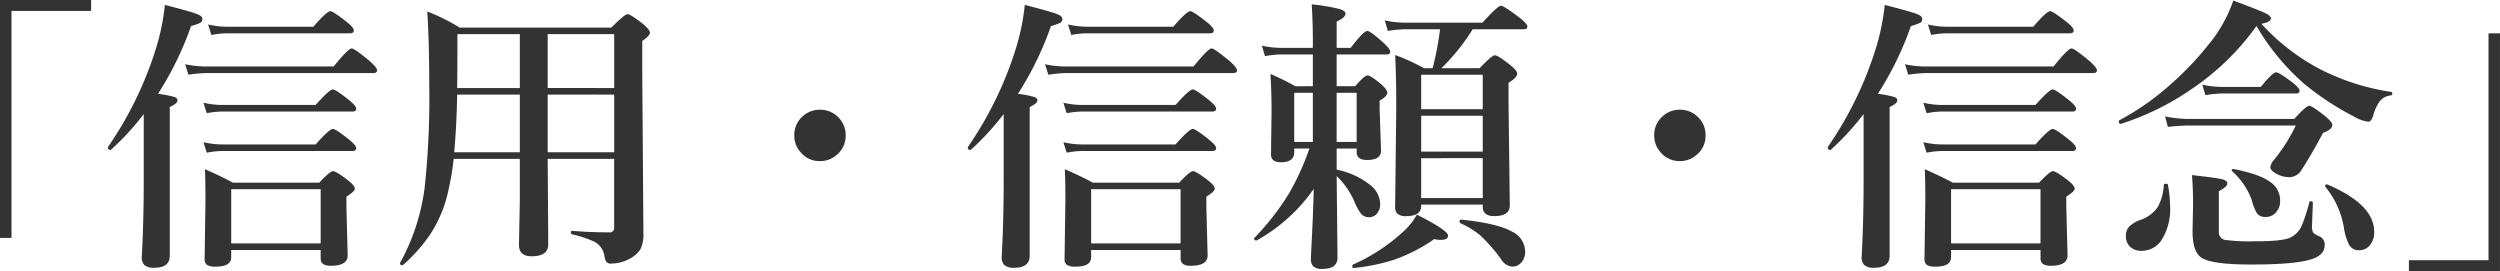 <svg xmlns="http://www.w3.org/2000/svg" width="462.249" height="50.127" viewBox="0 0 462.249 50.127"><defs><style>.a{fill:#333;}</style></defs><path class="a" d="M50.723-45.21v2.019H36V-1.216H33.875V-45.21ZM93.164,1.009H76.627v1.32q0,1.76-2.847,1.76a2.891,2.891,0,0,1-1.656-.336,1.321,1.321,0,0,1-.414-1.087l.155-10.714q0-3.908-.1-5.875,3.08,1.346,5.176,2.484H92.905q1.993-2.122,2.536-2.122.6,0,2.873,1.76,1.165.932,1.165,1.475,0,.518-1.553,1.475v1.812l.233,9.058q0,1.915-3.131,1.915-1.863,0-1.863-1.346Zm0-1.216V-10.222H76.627V-.207ZM60.453-24.119a48.717,48.717,0,0,1-6.056,6.6.23.23,0,0,1-.1.026.412.412,0,0,1-.466-.466.23.23,0,0,1,.026-.1,67.189,67.189,0,0,0,8.669-17.6A41.633,41.633,0,0,0,64.361-44.3q5.021,1.294,6,1.708.932.362.932.88a.751.751,0,0,1-.388.725,12.418,12.418,0,0,1-1.708.6,59.3,59.3,0,0,1-6.107,12.525,19.38,19.38,0,0,1,3.08.6q.518.207.518.621,0,.569-1.423,1.216V2.07q0,2.226-2.847,2.226a2.616,2.616,0,0,1-1.863-.518,2.058,2.058,0,0,1-.466-1.5q.362-6.547.362-13.949ZM99.3-39.595q0,.543-.7.543H75.748a15.6,15.6,0,0,0-2.795.311l-.6-1.941a15.7,15.7,0,0,0,3.442.414H91.818Q94.3-43.14,94.95-43.14q.518,0,3.08,2.019Q99.3-40.086,99.3-39.595Zm4.3,7.375q0,.518-.7.518H72.1a23.784,23.784,0,0,0-3.39.311l-.6-1.941a18.373,18.373,0,0,0,3.727.414H95.571q2.691-3.338,3.338-3.338.518,0,3.313,2.329Q103.593-32.711,103.593-32.219Zm-3.856,7.091q0,.543-.725.543H74.894a15.6,15.6,0,0,0-2.795.311l-.6-1.941a15.7,15.7,0,0,0,3.442.414H92.232q2.562-2.873,3.183-2.873.543,0,3.054,2.019Q99.737-25.62,99.737-25.128Zm0,7.3q0,.543-.725.543H74.894a15.6,15.6,0,0,0-2.795.311l-.6-1.941a15.7,15.7,0,0,0,3.442.414H92.232q2.562-2.873,3.183-2.873.543,0,3.054,2.019Q99.737-18.322,99.737-17.831Zm18.012,1.993a45.325,45.325,0,0,1-.906,5.512A24.183,24.183,0,0,1,113.5-1.993a30.266,30.266,0,0,1-5.124,5.8.288.288,0,0,1-.129.026q-.414,0-.414-.388a.105.105,0,0,1,.026-.078,38.732,38.732,0,0,0,4.529-13.845,156.122,156.122,0,0,0,.854-19.176q0-7.608-.362-13.431a35.1,35.1,0,0,1,5.978,2.976h28.053q2.484-2.484,3-2.484.543,0,2.924,1.863,1.216,1.061,1.216,1.579t-1.423,1.527v5.823L152.841-2.1A6.18,6.18,0,0,1,152.3.854a4.886,4.886,0,0,1-1.372,1.4,7.275,7.275,0,0,1-4.089,1.268.983.983,0,0,1-.906-.414,2.766,2.766,0,0,1-.311-1.009,3.5,3.5,0,0,0-1.837-2.614,20.98,20.98,0,0,0-4.141-1.372q-.207-.052-.207-.362,0-.285.207-.285,3.105.285,6.884.285a.8.8,0,0,0,.906-.906V-15.838H135.14q.1,13.121.1,15.838,0,2.174-3.08,2.174-2.329,0-2.329-2.122l.155-7.841v-8.048Zm.647-13.095H129.99V-38.9H118.448v2.484Q118.448-31.417,118.4-28.933Zm0,1.216q-.1,5.693-.543,10.662H129.99V-27.716Zm29.036,10.662V-27.716H135.14v10.662Zm0-11.878V-38.9H135.14v9.963Zm38.016,4.011a4.641,4.641,0,0,1,3.571,1.553,4.59,4.59,0,0,1,1.216,3.183,4.578,4.578,0,0,1-1.579,3.545,4.623,4.623,0,0,1-3.209,1.216A4.523,4.523,0,0,1,181.955-17a4.59,4.59,0,0,1-1.216-3.183,4.533,4.533,0,0,1,1.553-3.52A4.557,4.557,0,0,1,185.448-24.921ZM252.164,1.009H235.627v1.32q0,1.76-2.847,1.76a2.891,2.891,0,0,1-1.656-.336,1.321,1.321,0,0,1-.414-1.087l.155-10.714q0-3.908-.1-5.875,3.08,1.346,5.176,2.484h15.967q1.993-2.122,2.536-2.122.6,0,2.873,1.76,1.165.932,1.165,1.475,0,.518-1.553,1.475v1.812l.233,9.058q0,1.915-3.131,1.915-1.863,0-1.863-1.346Zm0-1.216V-10.222H235.627V-.207ZM219.453-24.119a48.717,48.717,0,0,1-6.056,6.6.23.23,0,0,1-.1.026.412.412,0,0,1-.466-.466.23.23,0,0,1,.026-.1,67.189,67.189,0,0,0,8.669-17.6,41.633,41.633,0,0,0,1.837-8.644q5.021,1.294,6,1.708.932.362.932.88a.751.751,0,0,1-.388.725,12.419,12.419,0,0,1-1.708.6,59.3,59.3,0,0,1-6.107,12.525,19.38,19.38,0,0,1,3.08.6q.518.207.518.621,0,.569-1.423,1.216V2.07q0,2.226-2.847,2.226a2.616,2.616,0,0,1-1.863-.518,2.058,2.058,0,0,1-.466-1.5q.362-6.547.362-13.949ZM258.3-39.595q0,.543-.7.543H234.748a15.6,15.6,0,0,0-2.795.311l-.6-1.941a15.7,15.7,0,0,0,3.442.414h16.019q2.484-2.873,3.131-2.873.518,0,3.08,2.019Q258.3-40.086,258.3-39.595Zm4.3,7.375q0,.518-.7.518H231.1a23.784,23.784,0,0,0-3.39.311l-.6-1.941a18.373,18.373,0,0,0,3.727.414h23.731q2.691-3.338,3.338-3.338.518,0,3.313,2.329Q262.593-32.711,262.593-32.219Zm-3.856,7.091q0,.543-.725.543H233.894a15.6,15.6,0,0,0-2.795.311l-.6-1.941a15.7,15.7,0,0,0,3.442.414h17.287q2.562-2.873,3.183-2.873.543,0,3.054,2.019Q258.737-25.62,258.737-25.128Zm0,7.3q0,.543-.725.543H233.894a15.6,15.6,0,0,0-2.795.311l-.6-1.941a15.7,15.7,0,0,0,3.442.414h17.287q2.562-2.873,3.183-2.873.543,0,3.054,2.019Q258.737-18.322,258.737-17.831ZM276.62-29.269v-5.875h-5.771a19.054,19.054,0,0,0-3.08.311l-.569-1.941a15.905,15.905,0,0,0,3.494.414h5.926v-1.423q0-3.105-.207-6.625a36.26,36.26,0,0,1,5.1.854q1.139.336,1.139.88,0,.7-1.63,1.449v4.865h2.588q2.407-3.131,3.08-3.131.543,0,2.976,2.174,1.268,1.19,1.268,1.656,0,.518-.7.518h-9.213v5.875h3.442q1.682-1.993,2.277-1.993.569,0,2.588,1.682,1.061.983,1.061,1.5,0,.673-1.423,1.475v1.475l.259,7.79q0,1.708-2.588,1.708-1.915,0-1.915-1.449v-.673h-3.7v3.908a14.647,14.647,0,0,1,6.185,2.821,4.647,4.647,0,0,1,1.863,3.545,2.6,2.6,0,0,1-.582,1.747A1.865,1.865,0,0,1,287-5.046a1.879,1.879,0,0,1-1.449-.621,9.507,9.507,0,0,1-1.19-2.122,14.472,14.472,0,0,0-3.338-4.865l.155,15.087q0,2.07-2.743,2.07a2.356,2.356,0,0,1-1.76-.492,1.976,1.976,0,0,1-.414-1.423q0-.233.207-4.425.207-4.141.311-8.437a31.442,31.442,0,0,1-10.507,9.5.23.23,0,0,1-.1.026q-.414,0-.414-.336a.23.23,0,0,1,.026-.1,48.232,48.232,0,0,0,6.392-8.2,46.634,46.634,0,0,0,3.8-8.359h-2.795v.673q0,1.863-2.484,1.863-1.812,0-1.812-1.475l.1-7.79q0-3.856-.207-7.065a44.139,44.139,0,0,1,4.606,2.277Zm4.4,10.3h3.7v-9.083h-3.7Zm-4.4,0v-9.083h-3.442v9.083ZM306.173-39.8a38.225,38.225,0,0,1-5.771,7.194h7.065q2.251-2.381,2.795-2.381.621,0,2.924,1.863,1.216.983,1.216,1.527,0,.75-1.6,1.682v3.727l.233,18.969q0,1.967-2.873,1.967-2.122,0-2.122-1.708v-.414H296.65v.259q0,1.863-2.743,1.863a2.267,2.267,0,0,1-1.708-.492,1.917,1.917,0,0,1-.362-1.32l.207-18.426q0-5.331-.207-9.549a39.338,39.338,0,0,1,5.331,2.433h1.6a55.153,55.153,0,0,0,1.372-7.194h-6.314a22.352,22.352,0,0,0-3.338.311l-.569-1.941a19.238,19.238,0,0,0,3.8.414h14.259q2.821-3.131,3.442-3.131.492,0,3.39,2.174,1.475,1.19,1.475,1.656,0,.518-.673.518Zm1.863,31.21v-7.375H296.65v7.375Zm0-8.592v-6.625H296.65v6.625Zm0-7.841v-6.366H296.65v6.366ZM315.878,1.32a2.853,2.853,0,0,1-.776,2.07,2.1,2.1,0,0,1-1.6.7,2.627,2.627,0,0,1-2.07-1.372,30.488,30.488,0,0,0-3.882-4.425,16.262,16.262,0,0,0-3.675-2.251.278.278,0,0,1-.129-.259q0-.44.285-.388,6.677.673,9.42,2.226A4.14,4.14,0,0,1,315.878,1.32ZM301.619-1.656q0,.8-1.372.8a4.6,4.6,0,0,1-1.165-.155,30.419,30.419,0,0,1-7.375,3.8,35.764,35.764,0,0,1-7.531,1.553q-.259.052-.259-.336a.313.313,0,0,1,.155-.311,33.954,33.954,0,0,0,9.213-6.03,12.061,12.061,0,0,0,2.562-3.183Q301.619-2.614,301.619-1.656Zm42.83-23.265a4.641,4.641,0,0,1,3.571,1.553,4.59,4.59,0,0,1,1.216,3.183,4.578,4.578,0,0,1-1.579,3.545,4.623,4.623,0,0,1-3.209,1.216A4.523,4.523,0,0,1,340.955-17a4.59,4.59,0,0,1-1.216-3.183,4.533,4.533,0,0,1,1.553-3.52A4.557,4.557,0,0,1,344.448-24.921ZM411.164,1.009H394.627v1.32q0,1.76-2.847,1.76a2.891,2.891,0,0,1-1.656-.336,1.321,1.321,0,0,1-.414-1.087l.155-10.714q0-3.908-.1-5.875,3.08,1.346,5.176,2.484h15.967q1.993-2.122,2.536-2.122.6,0,2.873,1.76,1.165.932,1.165,1.475,0,.518-1.553,1.475v1.812l.233,9.058q0,1.915-3.131,1.915-1.863,0-1.863-1.346Zm0-1.216V-10.222H394.627V-.207ZM378.453-24.119a48.717,48.717,0,0,1-6.056,6.6.23.23,0,0,1-.1.026.412.412,0,0,1-.466-.466.23.23,0,0,1,.026-.1,67.188,67.188,0,0,0,8.669-17.6,41.634,41.634,0,0,0,1.837-8.644q5.021,1.294,6,1.708.932.362.932.88a.751.751,0,0,1-.388.725,12.417,12.417,0,0,1-1.708.6,59.3,59.3,0,0,1-6.107,12.525,19.38,19.38,0,0,1,3.08.6q.518.207.518.621,0,.569-1.423,1.216V2.07q0,2.226-2.847,2.226a2.616,2.616,0,0,1-1.863-.518,2.058,2.058,0,0,1-.466-1.5q.362-6.547.362-13.949ZM417.3-39.595q0,.543-.7.543H393.748a15.6,15.6,0,0,0-2.795.311l-.6-1.941a15.7,15.7,0,0,0,3.442.414h16.019q2.484-2.873,3.131-2.873.518,0,3.08,2.019Q417.3-40.086,417.3-39.595Zm4.3,7.375q0,.518-.7.518H390.1a23.784,23.784,0,0,0-3.39.311l-.6-1.941a18.374,18.374,0,0,0,3.727.414h23.731q2.691-3.338,3.338-3.338.518,0,3.313,2.329Q421.593-32.711,421.593-32.219Zm-3.856,7.091q0,.543-.725.543H392.894a15.6,15.6,0,0,0-2.795.311l-.6-1.941a15.7,15.7,0,0,0,3.442.414h17.287q2.562-2.873,3.183-2.873.543,0,3.054,2.019Q417.737-25.62,417.737-25.128Zm0,7.3q0,.543-.725.543H392.894a15.6,15.6,0,0,0-2.795.311l-.6-1.941a15.7,15.7,0,0,0,3.442.414h17.287q2.562-2.873,3.183-2.873.543,0,3.054,2.019Q417.737-18.322,417.737-17.831ZM451.1-40.4a47.069,47.069,0,0,1-11.9,11.594,49.537,49.537,0,0,1-13.172,6.5h-.052q-.336,0-.336-.492,0-.129.078-.155a48.452,48.452,0,0,0,9.523-6.677,56.151,56.151,0,0,0,6.961-7.3,25.715,25.715,0,0,0,4.606-8.178q4.736,1.76,5.875,2.3,1.087.543,1.087.983,0,.7-1.76,1.009a39.188,39.188,0,0,0,11.231,8.592,42.747,42.747,0,0,0,12.784,4.011.258.258,0,0,1,.181.285q0,.311-.233.362a2.958,2.958,0,0,0-2.07,1.061,7.892,7.892,0,0,0-1.216,2.64q-.362,1.165-.906,1.165a7.14,7.14,0,0,1-2.743-1.009,50.752,50.752,0,0,1-9.083-5.978A42.539,42.539,0,0,1,451.1-40.4Zm7.971,11.956q0,.518-.647.518H444.781a20.379,20.379,0,0,0-3.131.311l-.569-1.941a17.063,17.063,0,0,0,3.6.414h7.22q2.174-2.691,2.847-2.691.543,0,3.054,1.915Q459.066-28.907,459.066-28.441Zm13.793,26.06a3.746,3.746,0,0,1-.854,2.588,2.514,2.514,0,0,1-1.941.854A2.022,2.022,0,0,1,468.227.052a10.219,10.219,0,0,1-.958-3.131,16.009,16.009,0,0,0-3.416-7.557.211.211,0,0,1-.052-.155q0-.336.311-.336a.23.23,0,0,1,.1.026Q472.859-7.4,472.859-2.381ZM455.469-8.126a3.078,3.078,0,0,1-.854,2.277,2.384,2.384,0,0,1-1.786.75,1.915,1.915,0,0,1-1.656-.673,10.271,10.271,0,0,1-.983-2.562,13.393,13.393,0,0,0-3.6-5.228.224.224,0,0,1-.078-.155q0-.233.285-.233h.078q4.839.932,6.832,2.433A4.061,4.061,0,0,1,455.469-8.126Zm-20.755-2.95a22.871,22.871,0,0,1,.414,4.037,10.672,10.672,0,0,1-1.579,6.211,4.381,4.381,0,0,1-3.727,1.993,2.886,2.886,0,0,1-2.174-.828,2.7,2.7,0,0,1-.7-1.915,2.4,2.4,0,0,1,.621-1.734,5.487,5.487,0,0,1,1.786-1.139,6.531,6.531,0,0,0,3.494-2.484A9.567,9.567,0,0,0,433.963-11q0-.233.414-.233Q434.688-11.231,434.714-11.076ZM465.122-22.1q0,.828-1.734,1.475-2.07,3.934-4.141,7.117a2.683,2.683,0,0,1-2.019,1.061,5.074,5.074,0,0,1-2.536-.673q-1.035-.6-1.035-1.19a2.437,2.437,0,0,1,.492-1.113A31.993,31.993,0,0,0,458.367-22h-19.15a34.108,34.108,0,0,0-4.5.259l-.518-1.941a22.6,22.6,0,0,0,4.865.466h19.021q2.2-2.433,2.769-2.433.543,0,3,1.967Q465.122-22.618,465.122-22.1ZM463.7.155q0,1.889-2.691,2.64-3.028.906-10.921.906-7.35,0-9.213-1.294-1.6-1.139-1.6-4.839l.1-4.995q0-3.028-.207-5.409,4.606.518,5.616.776.932.259.932.776,0,.6-1.579,1.423v7.583a1.4,1.4,0,0,0,1.32,1.449,36.63,36.63,0,0,0,5.409.233q5.1,0,6.521-.7a4.313,4.313,0,0,0,2.122-2.3,31.3,31.3,0,0,0,1.372-4.27Q460.9-8,461.11-8q.414,0,.414.285-.155,4.037-.155,4.192a2.542,2.542,0,0,0,.207,1.32,3.736,3.736,0,0,0,1.165.7A1.594,1.594,0,0,1,463.7.155Zm15.579,4.762V2.9H494v-41.95h2.122V4.917Z" transform="translate(-33.875 45.21)"/></svg>